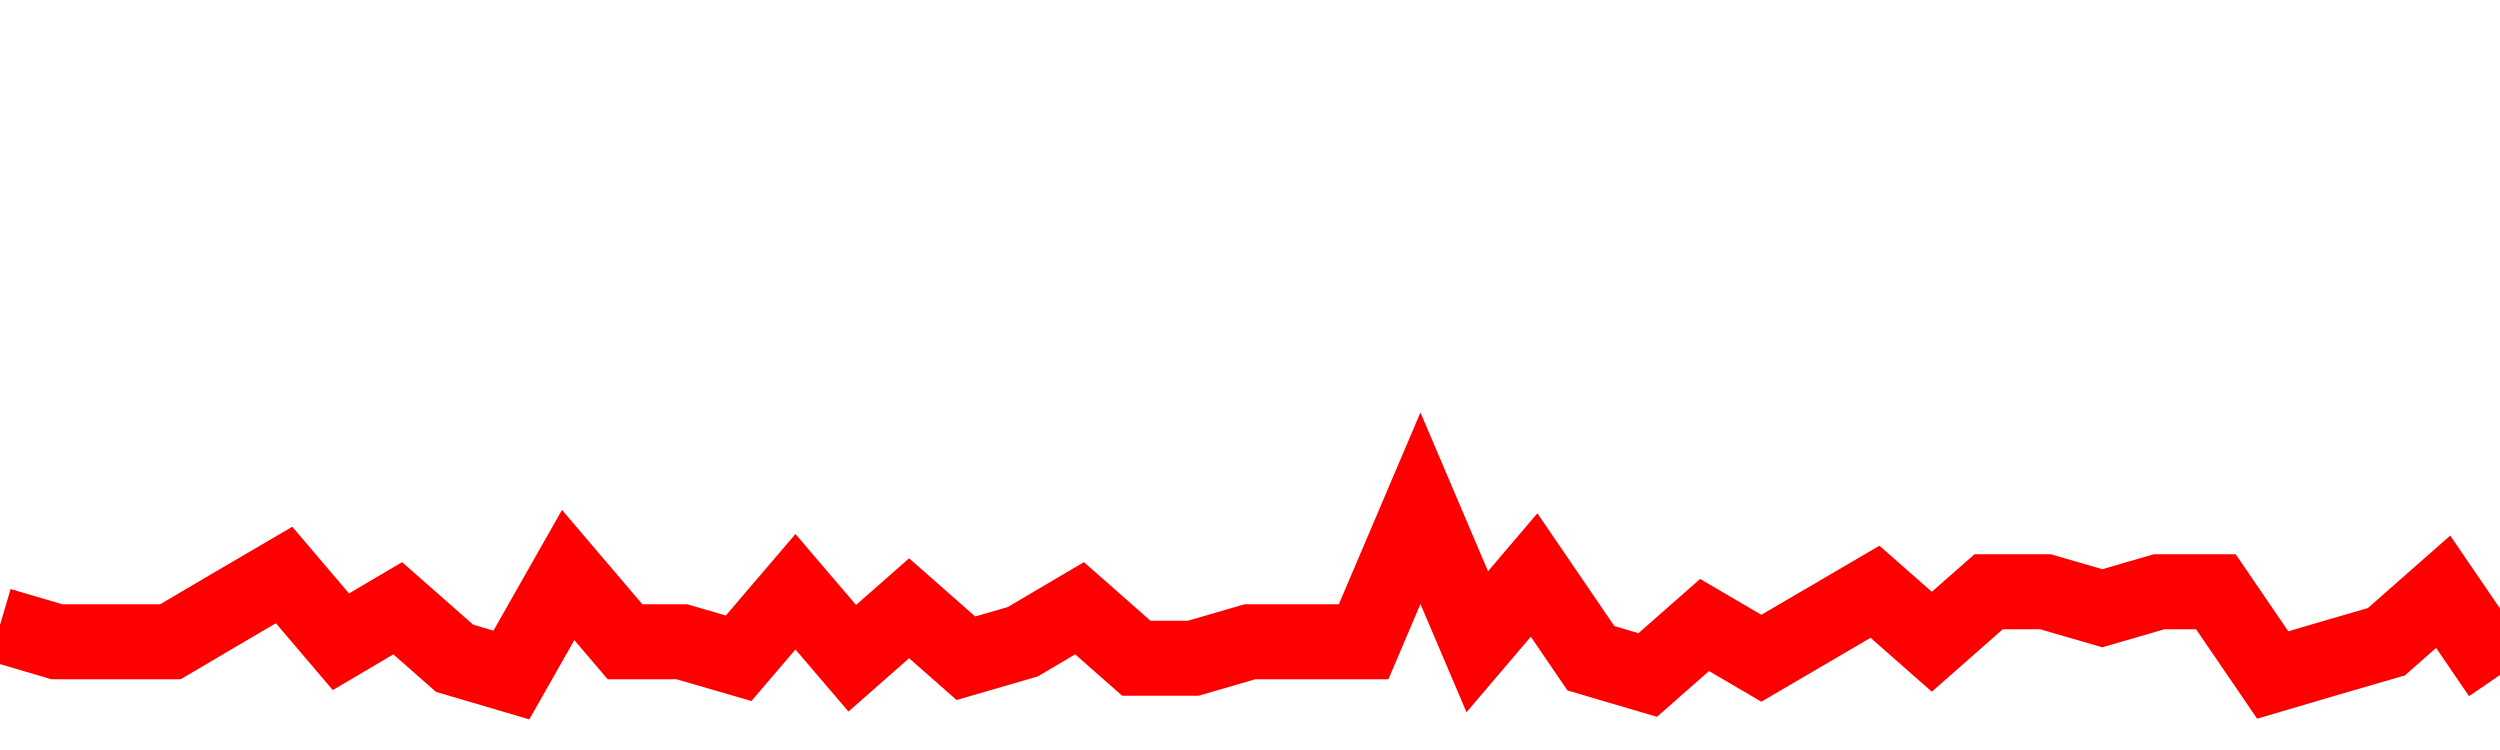 <svg xmlns="http://www.w3.org/2000/svg" xmlns:xlink="http://www.w3.org/1999/xlink" viewBox="0 0 100 30" class="ranking"><path  class="rline" d="M 0 25 L 0 25 L 2.273 25.67 L 4.545 25.67 L 6.818 25.67 L 9.091 24.33 L 11.364 23 L 13.636 25.67 L 15.909 24.33 L 18.182 26.33 L 20.455 27 L 22.727 23 L 25 25.67 L 27.273 25.67 L 29.545 26.33 L 31.818 23.67 L 34.091 26.33 L 36.364 24.33 L 38.636 26.33 L 40.909 25.67 L 43.182 24.33 L 45.455 26.33 L 47.727 26.33 L 50 25.67 L 52.273 25.67 L 54.545 25.67 L 56.818 20.33 L 59.091 25.67 L 61.364 23 L 63.636 26.33 L 65.909 27 L 68.182 25 L 70.455 26.33 L 72.727 25 L 75 23.67 L 77.273 25.67 L 79.545 23.67 L 81.818 23.67 L 84.091 24.33 L 86.364 23.67 L 88.636 23.67 L 90.909 27 L 93.182 26.33 L 95.455 25.67 L 97.727 23.67 L 100 27" fill="none" stroke-width="3" stroke="red"></path></svg>